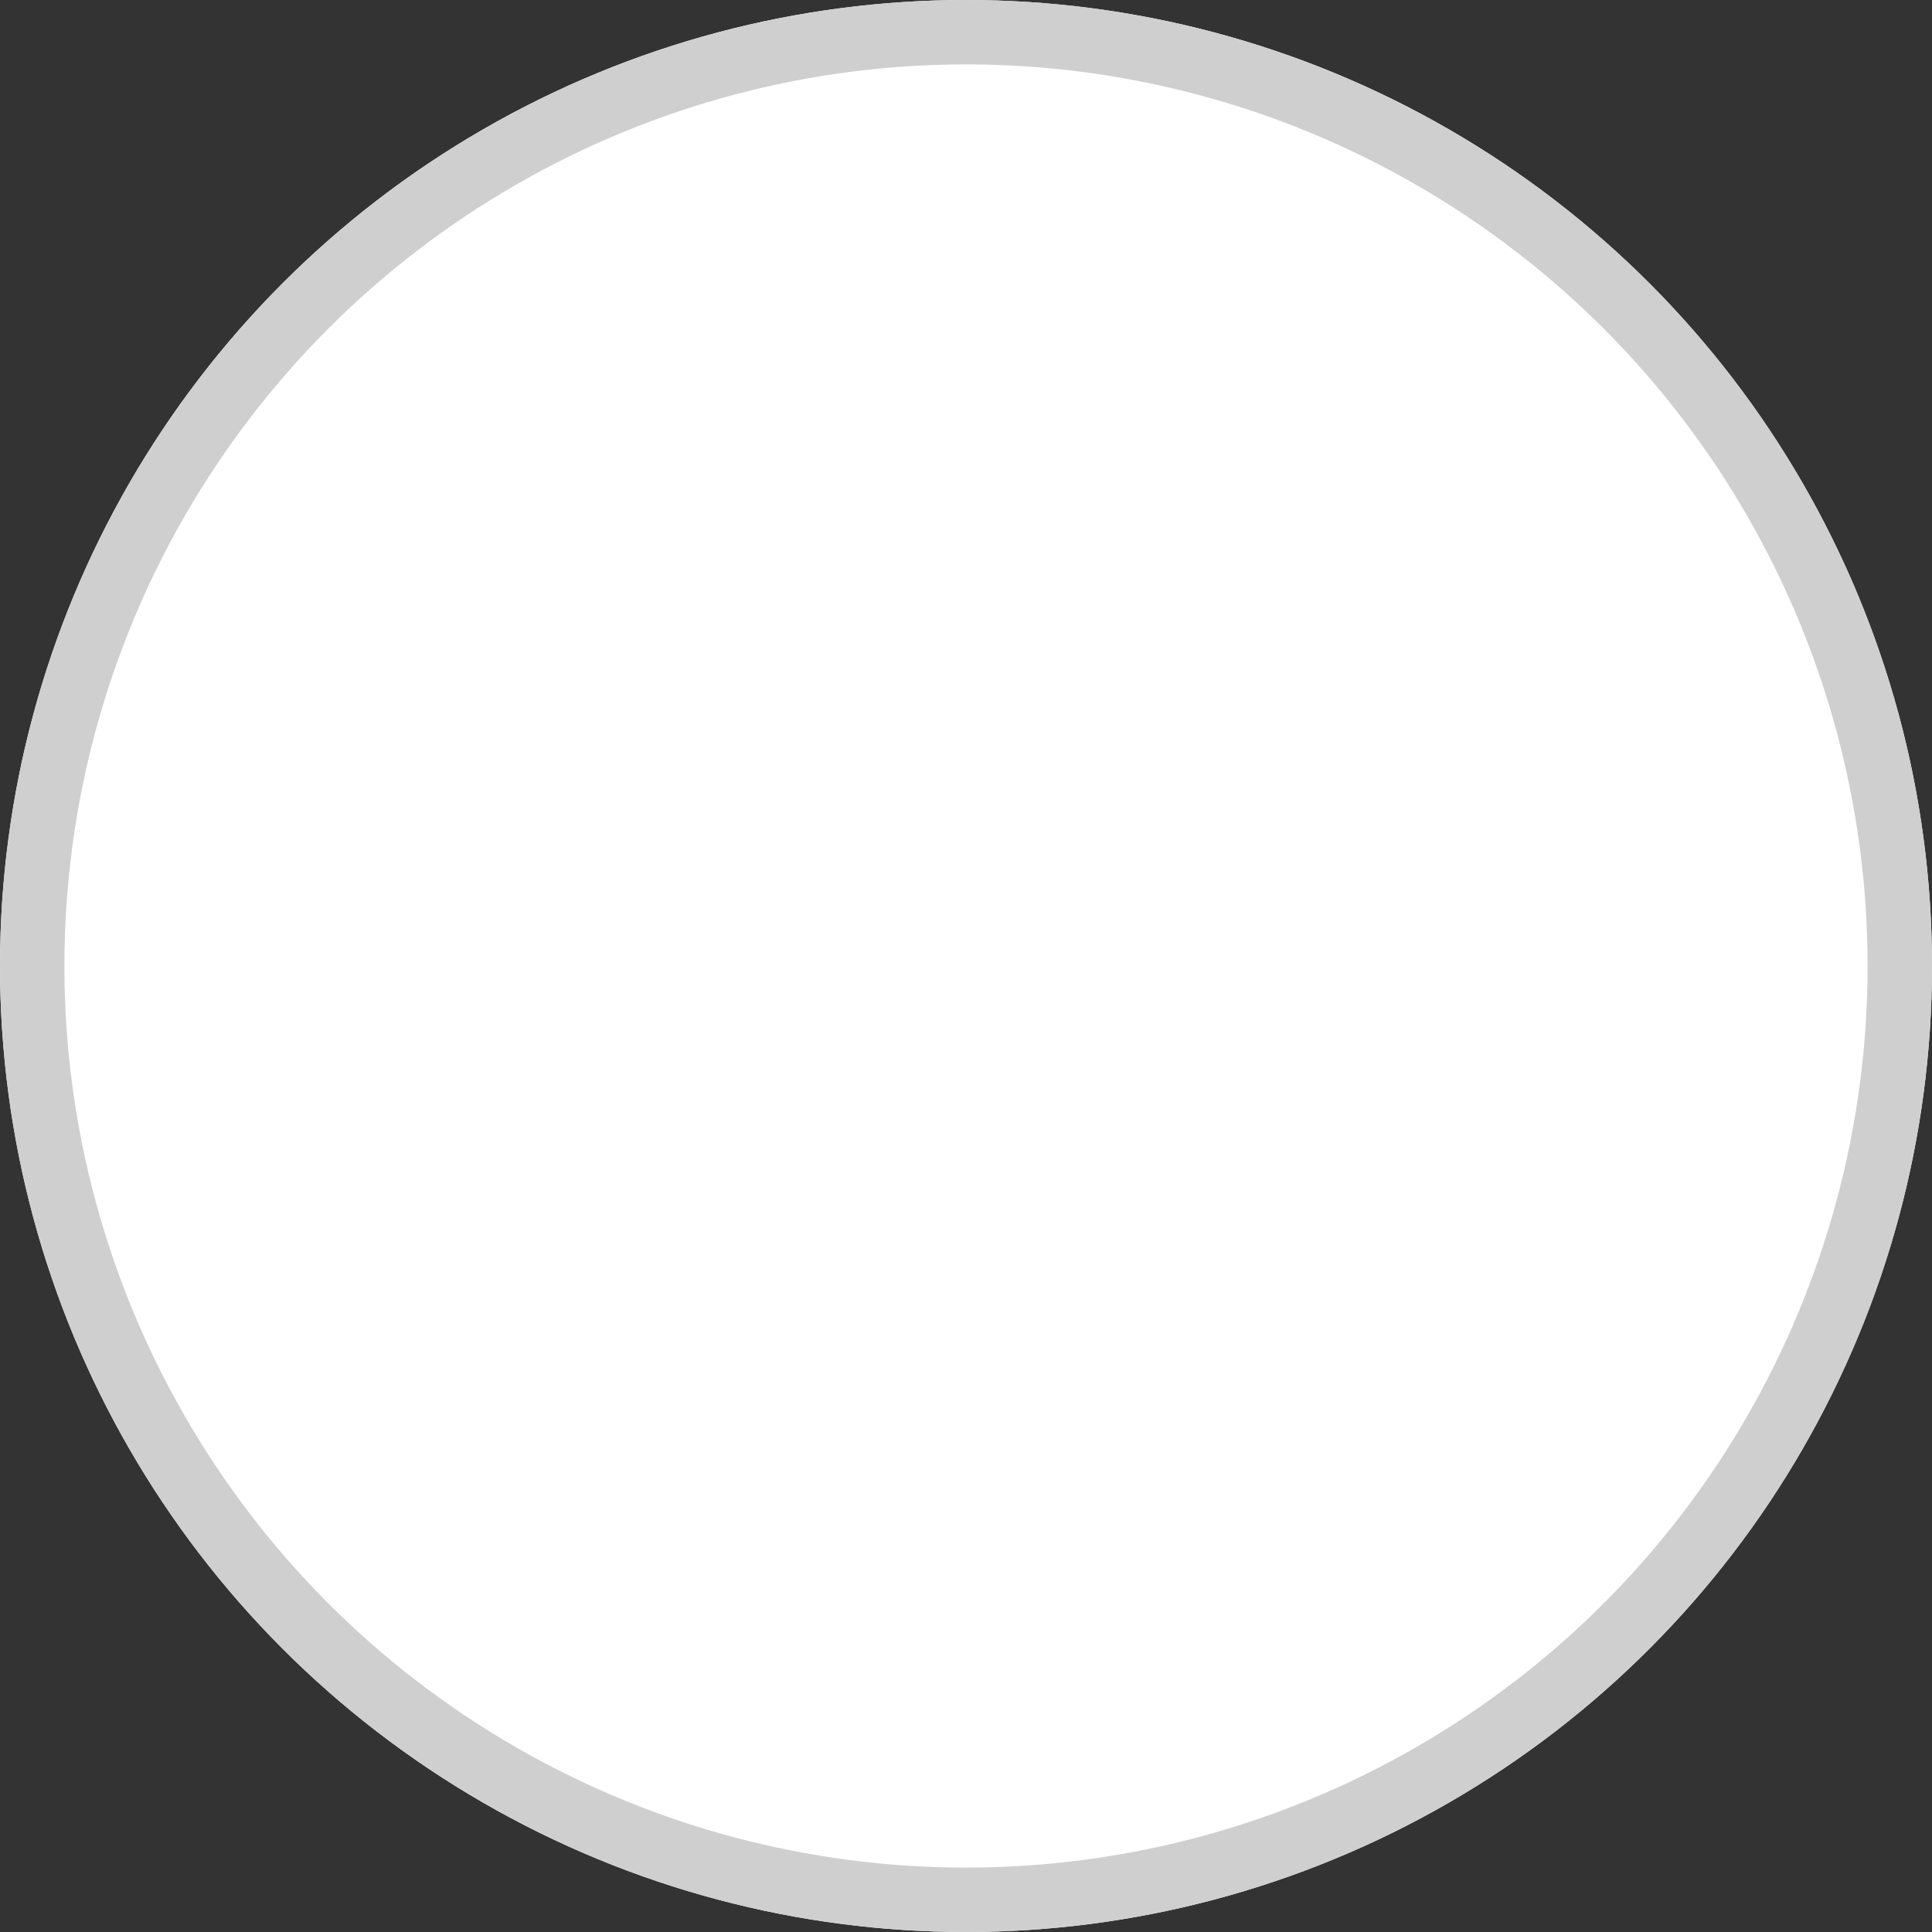 <?xml version="1.0" encoding="UTF-8"?>
<svg xmlns="http://www.w3.org/2000/svg" width="60" height="60" viewBox="0 0 60 60">
  <rect x="0" y="0" width="60" height="60" fill="#333333" stroke="none"/>
  <g id="Ellipse_8" data-name="Ellipse 8" fill="#fff" stroke="#cfcfcf" stroke-width="2">
    <circle cx="30" cy="30" r="30" stroke="none"></circle>
    <circle cx="30" cy="30" r="29" fill="none"></circle>
  </g>
</svg>
